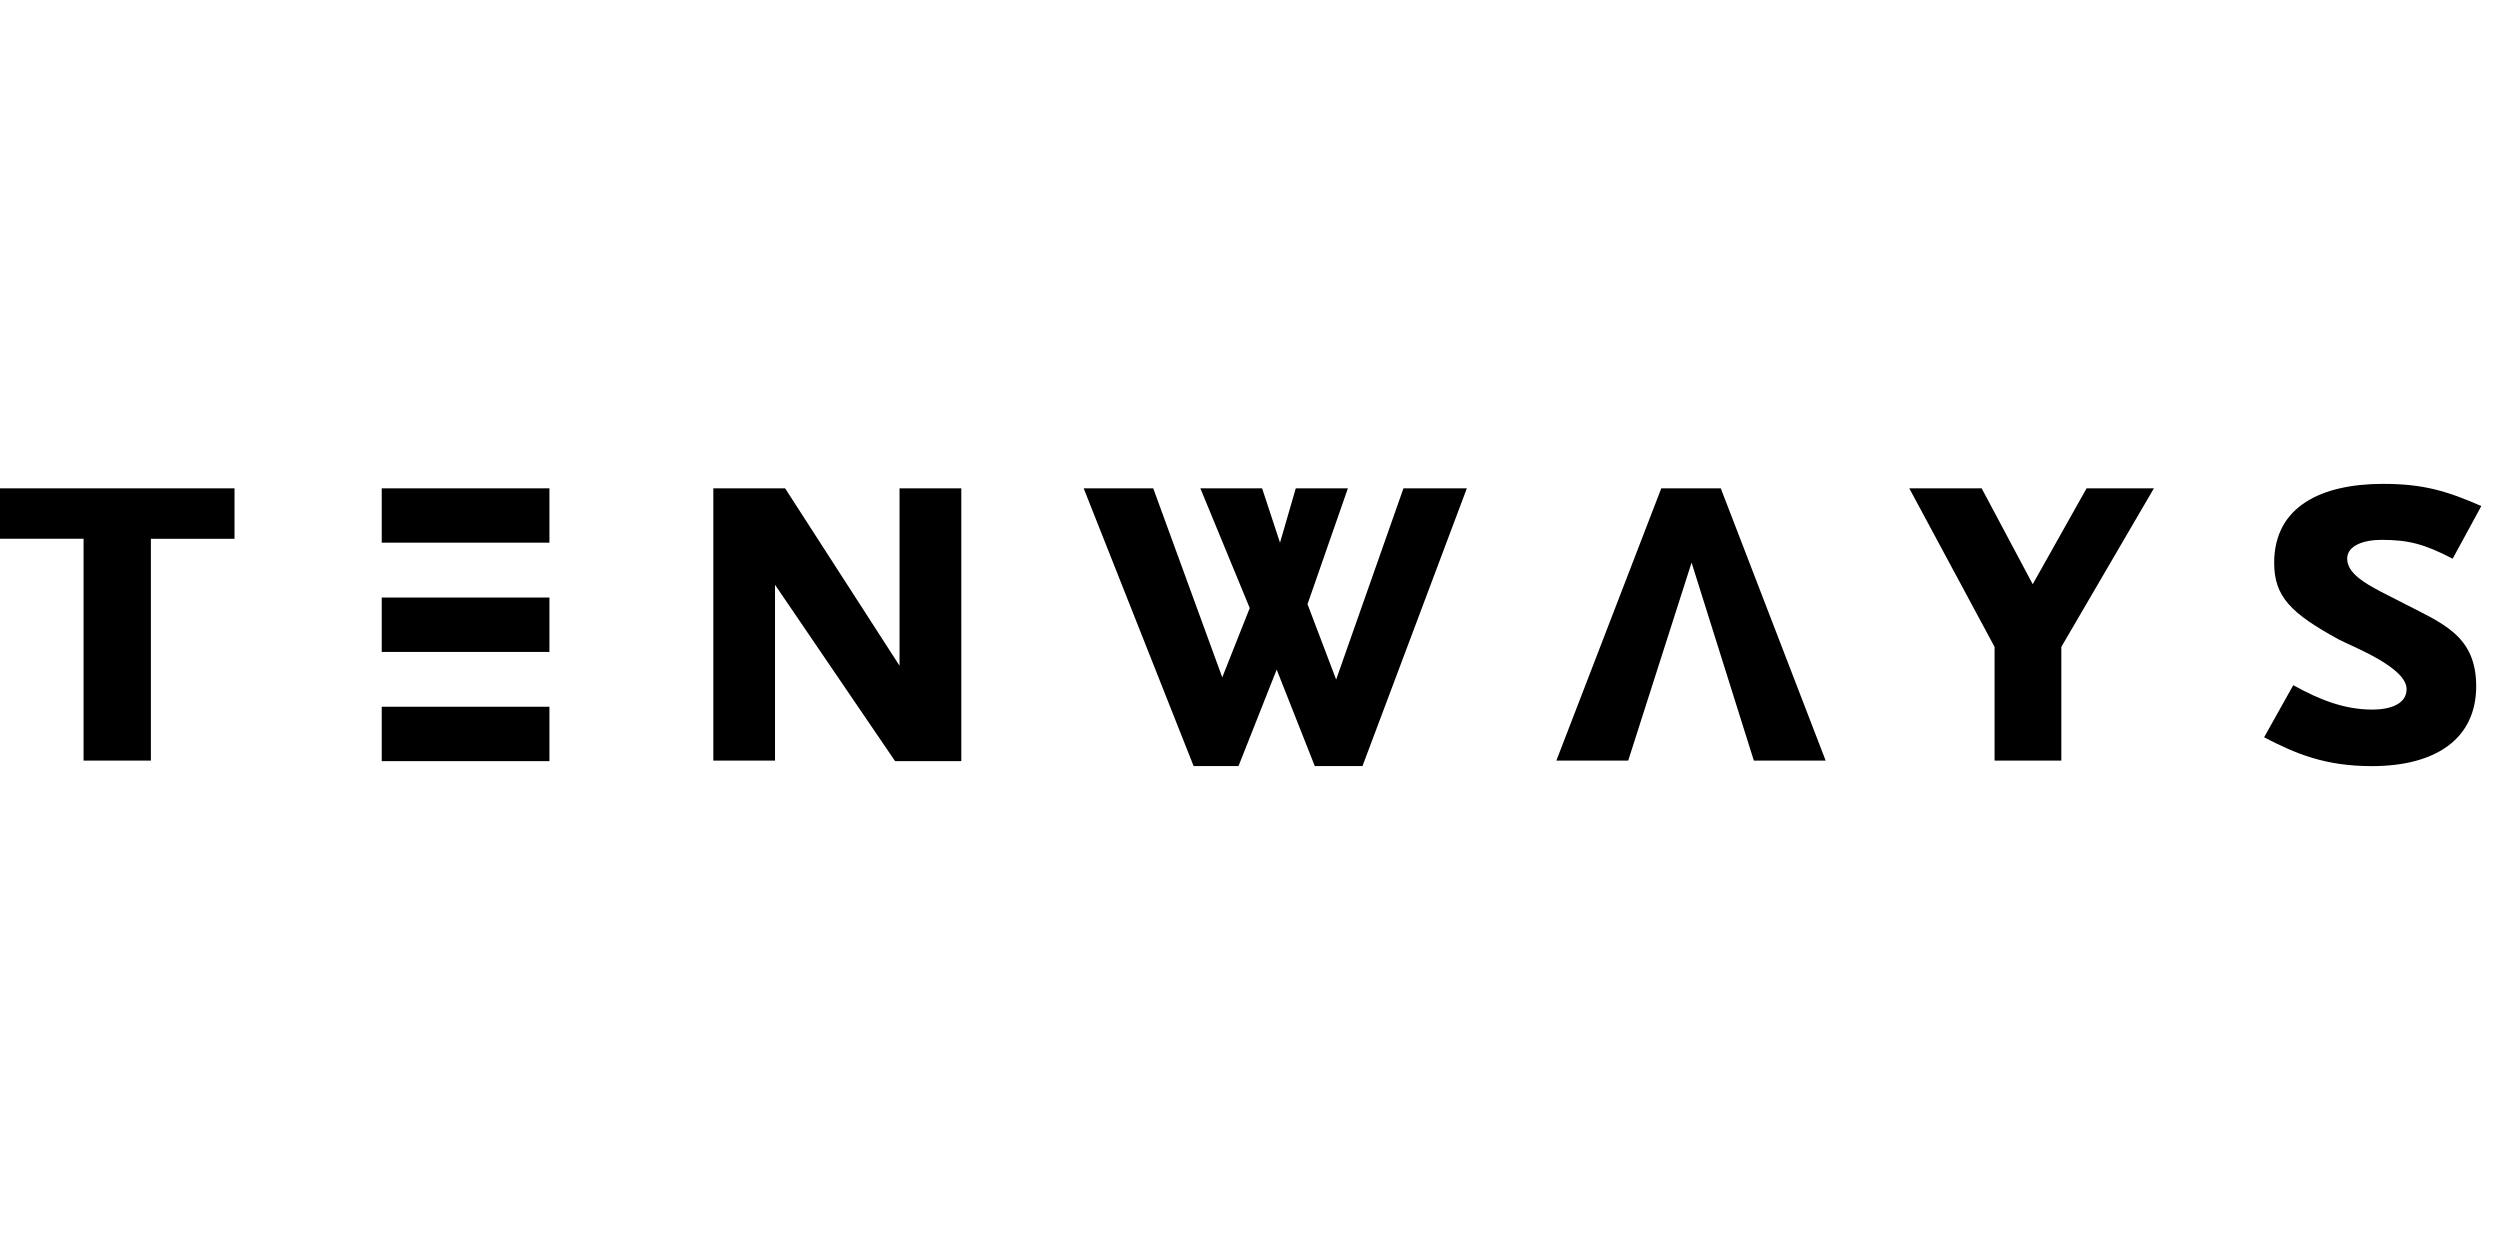 <?xml version="1.0"?>
<svg xmlns="http://www.w3.org/2000/svg" fill="currentColor" viewBox="0 -24 124 62"><path d="M0 .222v2.5h4.145v11.003h3.339V2.723h4.148V.222H0ZM44.617.22v8.8L38.941.22h-3.56v13.505h3.06v-8.72l5.955 8.747h3.284V.22h-3.063Zm24.995 0-3.339 9.487-1.42-3.74L66.855.222H64.27l-.781 2.695L62.6.22h-3.063l2.45 5.94-1.363 3.437L57.2.22h-3.45l5.453 13.776h2.227l1.893-4.784 1.89 4.784h2.366L72.756.221h-3.144Zm32.63 7.867v5.638h-3.311V8.087L94.7.22h3.59l2.533 4.757L103.495.22h3.339l-4.592 7.866Zm19.41-4.375c-1.418-.742-2.227-.935-3.535-.935-.861 0-1.697.275-1.697.935 0 .881 1.28 1.432 2.671 2.147 2.004 1.044 3.728 1.622 3.728 4.18 0 2.586-1.976 3.961-5.177 3.961-2.309 0-3.755-.605-5.342-1.43l1.446-2.585c1.336.742 2.561 1.211 3.924 1.211.833 0 1.697-.248 1.697-1.017 0-1.072-2.644-2.09-3.339-2.447-2.42-1.32-3.229-2.146-3.229-3.824C112.805 1.1 115.17 0 118.203 0c2.003 0 3.17.357 4.87 1.1l-1.421 2.612Zm-94.4 7.342h-8.318v2.698h8.318v-2.698Zm0-5.416h-8.318v2.697h8.318V5.638Zm0-5.418h-8.318v2.698h8.318V.221Zm58.098 0H82.4l-5.204 13.505h3.563l3.143-9.82 3.088 9.82h3.562L85.35.22Z"/></svg>
